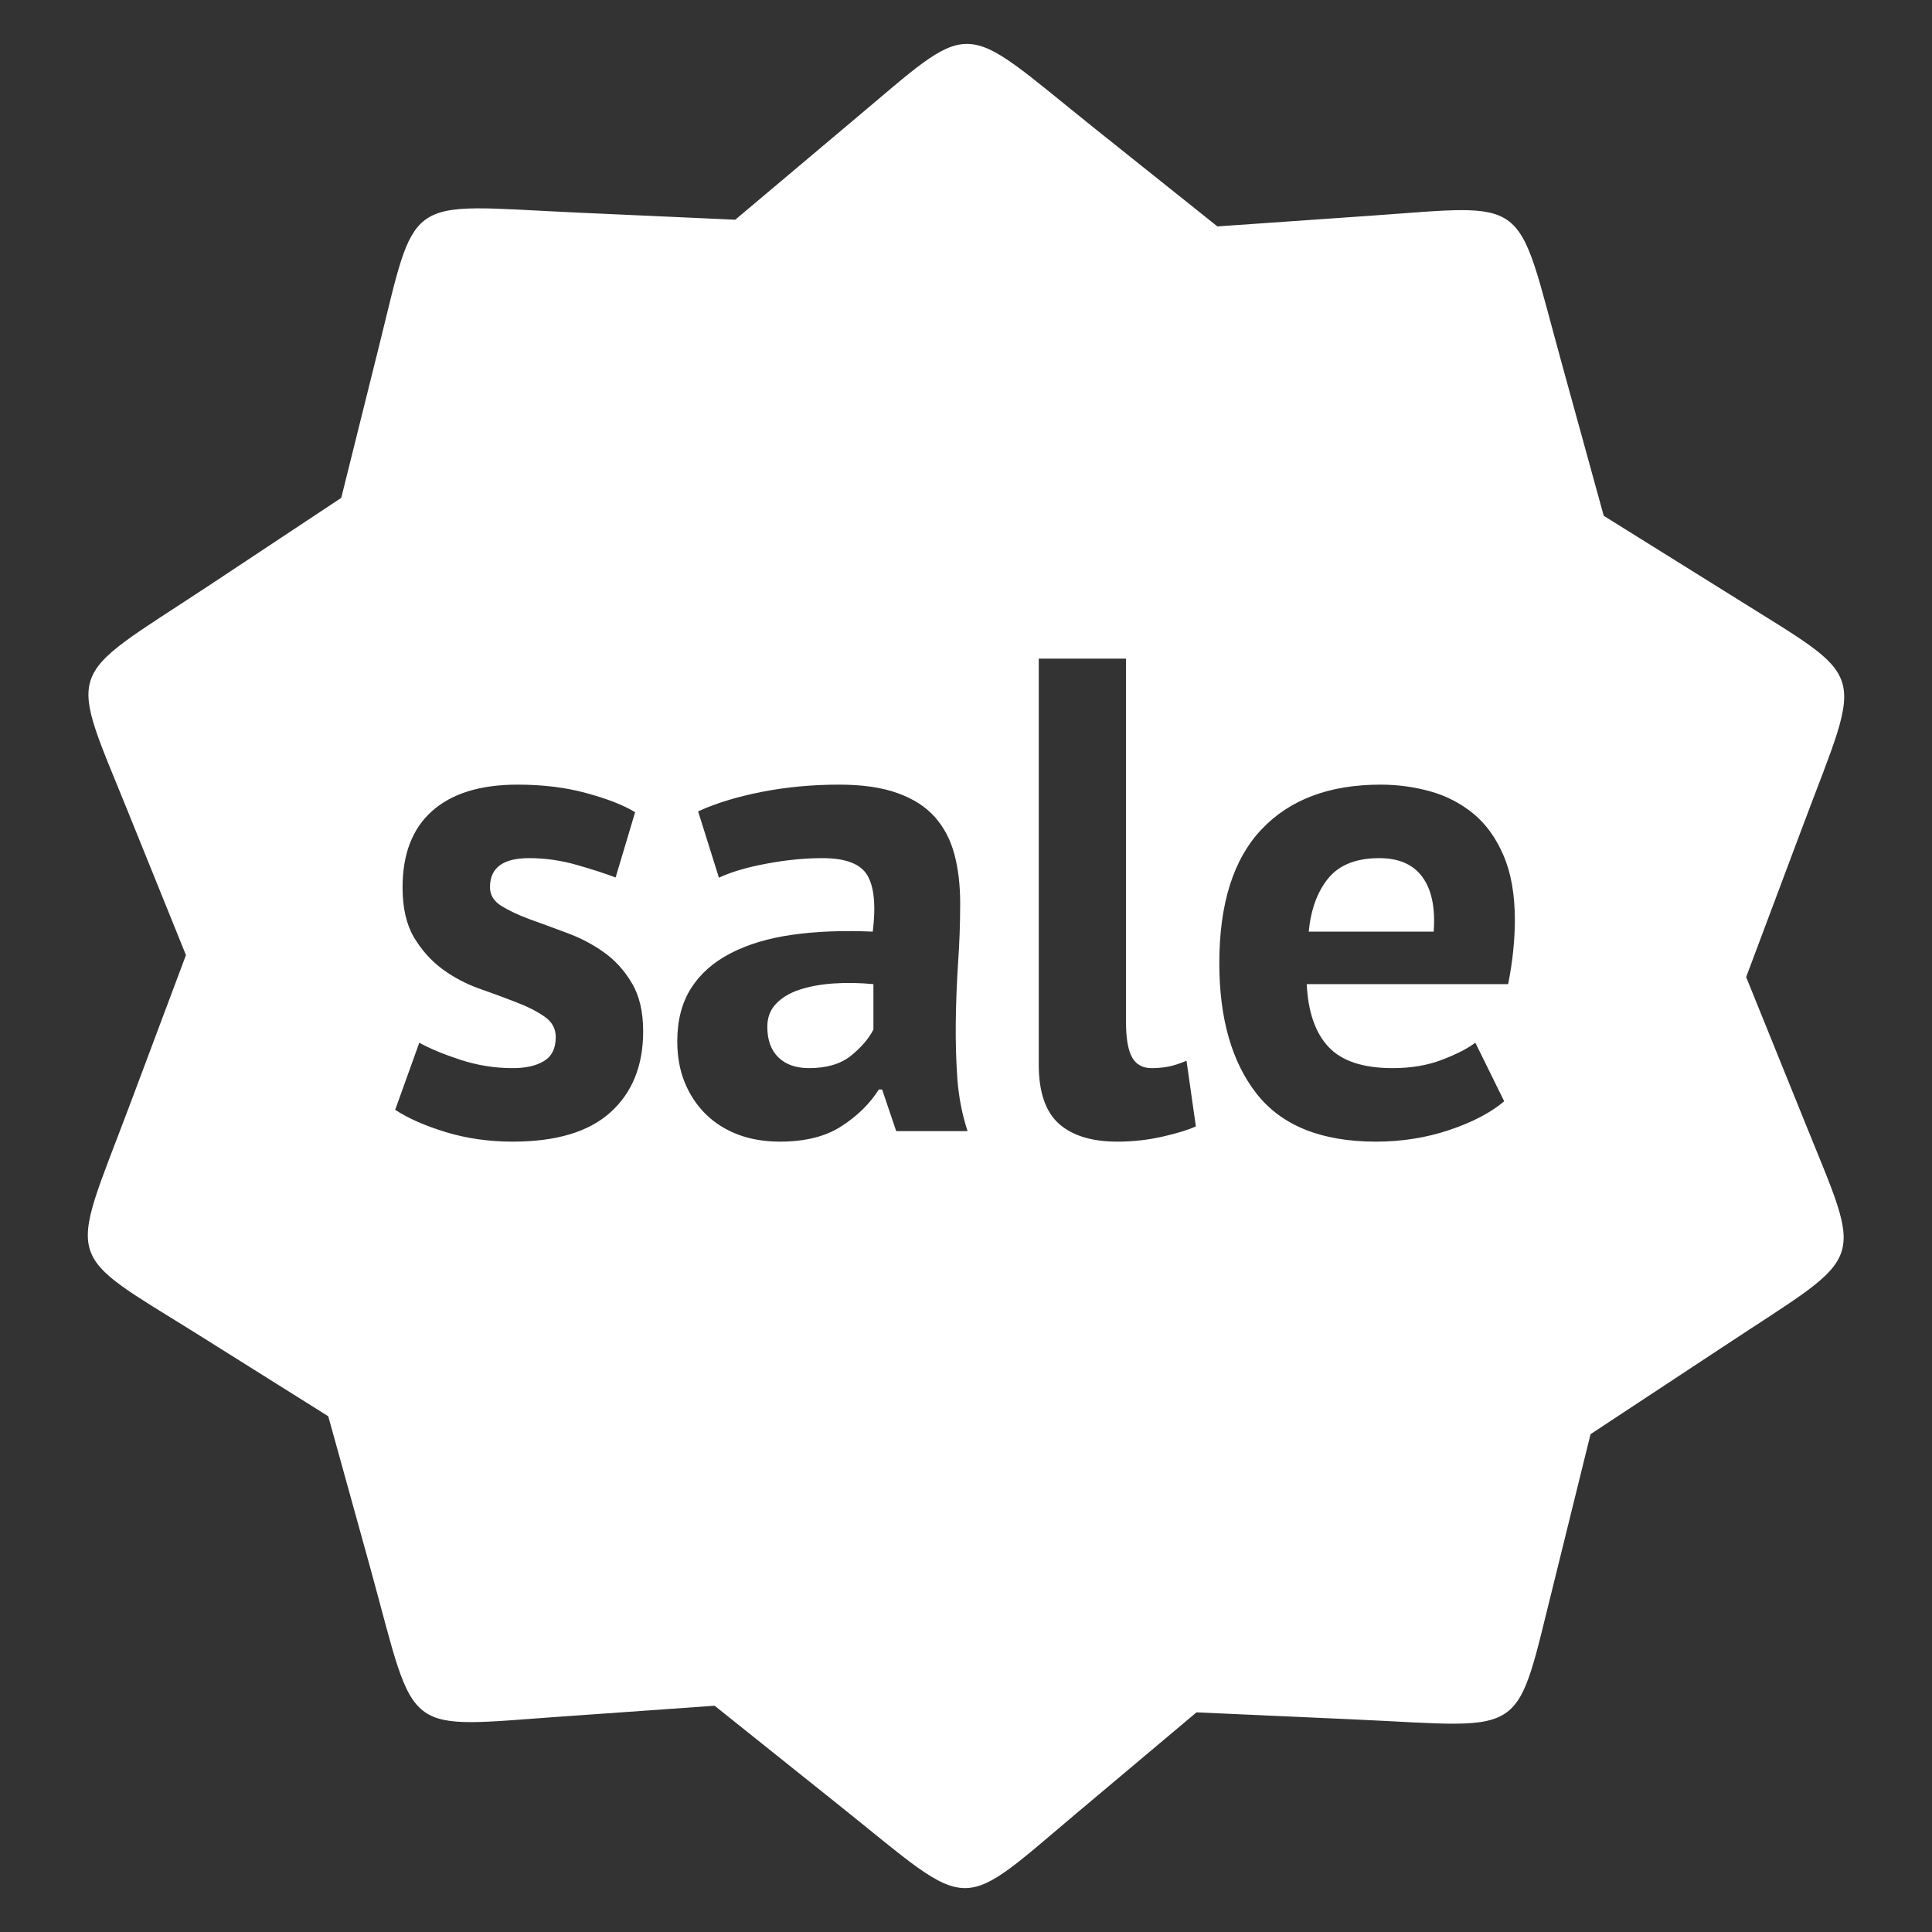 <svg xmlns="http://www.w3.org/2000/svg" xmlns:xlink="http://www.w3.org/1999/xlink" fill="none" version="1.1" width="88" height="88" viewBox="0 0 88 88"><rect x="0" y="0" width="88" height="88" fill="#333333" stroke="none"/><g><g><path d="M55.451,10.313L49.871,5.857C46.624,3.26,45.305,1.978,44.009,2C42.813,2.021,41.635,3.153,38.978,5.386L33.49,10.008L26.373,9.687C22.218,9.5,20.395,9.239,19.356,10.02C18.398,10.741,18.109,12.351,17.274,15.726L15.543,22.678L9.595,26.62C6.124,28.917,4.497,29.778,4.117,31.02C3.767,32.167,4.479,33.638,5.785,36.863L8.47,43.504L5.964,50.189C4.501,54.094,3.689,55.746,4.112,56.972C4.502,58.102,5.941,58.869,8.887,60.703L14.952,64.509L16.862,71.403C17.969,75.419,18.284,77.235,19.348,77.981C20.33,78.668,21.948,78.446,25.413,78.199L32.549,77.694L38.124,82.151C41.371,84.744,42.691,86.023,43.988,86C45.187,85.978,46.365,84.841,49.027,82.597L54.5,77.995L61.646,78.316C65.791,78.502,67.608,78.762,68.643,77.984C69.6,77.263,69.888,75.654,70.731,72.277L72.447,65.325L78.41,61.393C81.883,59.091,83.508,58.23,83.887,56.989C84.237,55.842,83.524,54.371,82.22,51.14L79.535,44.504L82.046,37.809C83.504,33.906,84.311,32.254,83.888,31.026C83.497,29.895,82.061,29.124,79.128,27.285L73.048,23.494L71.148,16.595C70.039,12.584,69.724,10.771,68.661,10.028C67.681,9.342,66.063,9.567,62.596,9.814L55.451,10.313ZM51.564,48.159Q51.288,47.658,51.288,46.567L51.288,30L47.314,30L47.314,48.488Q47.314,50.363,48.233,51.185Q49.151,52,50.892,52Q51.96,52,52.969,51.768Q53.977,51.537,54.47,51.305L54.044,48.316Q53.522,48.533,53.17,48.592Q52.819,48.652,52.453,48.652Q51.841,48.652,51.564,48.159ZM24.791,46.298Q25.314,46.65,25.314,47.24Q25.314,48.002,24.776,48.331Q24.245,48.652,23.356,48.652Q22.131,48.652,20.966,48.271Q19.808,47.89,19.098,47.494L18,50.55Q18.889,51.133,20.308,51.567Q21.735,52,23.356,52Q26.329,52,27.809,50.662Q29.295,49.317,29.295,46.978Q29.295,45.626,28.772,44.766Q28.257,43.9,27.487,43.361Q26.725,42.823,25.806,42.487Q24.888,42.143,24.118,41.867Q23.356,41.583,22.833,41.262Q22.318,40.94,22.318,40.41Q22.318,39.087,24.096,39.087Q25.194,39.087,26.262,39.393Q27.338,39.7,28.04,39.969L28.929,36.995Q28.13,36.509,26.718,36.128Q25.314,35.739,23.573,35.739Q21.033,35.739,19.681,36.942Q18.336,38.138,18.336,40.425Q18.336,41.807,18.852,42.689Q19.374,43.563,20.137,44.131Q20.906,44.699,21.825,45.028Q22.744,45.349,23.506,45.648Q24.275,45.94,24.791,46.298ZM34.704,36.068Q33.023,36.397,31.798,36.957L32.746,39.976Q33.605,39.58,34.935,39.334Q36.265,39.087,37.46,39.087Q39.051,39.087,39.507,39.872Q39.97,40.649,39.754,42.435Q37.737,42.345,36.093,42.577Q34.457,42.808,33.277,43.421Q32.104,44.026,31.477,45.013Q30.849,45.999,30.849,47.434Q30.849,48.465,31.185,49.295Q31.521,50.124,32.134,50.737Q32.746,51.342,33.598,51.671Q34.457,52,35.533,52Q37.244,52,38.327,51.298Q39.417,50.595,40.03,49.624L40.179,49.624L40.822,51.522L44.072,51.522Q43.705,50.408,43.608,49.16Q43.519,47.905,43.534,46.582Q43.549,45.252,43.638,43.877Q43.735,42.502,43.735,41.142Q43.735,39.909,43.474,38.923Q43.212,37.929,42.585,37.219Q41.957,36.509,40.889,36.128Q39.821,35.739,38.222,35.739Q36.392,35.739,34.704,36.068ZM66.019,51.469Q67.596,50.939,68.514,50.162L67.2,47.494Q66.677,47.89,65.683,48.271Q64.69,48.652,63.435,48.652Q61.418,48.652,60.514,47.688Q59.61,46.724,59.52,44.826L68.694,44.826Q68.851,44.034,68.925,43.302Q69,42.562,69,41.919Q69,40.148,68.477,38.952Q67.962,37.757,67.102,37.054Q66.243,36.352,65.145,36.045Q64.047,35.739,62.882,35.739Q59.393,35.739,57.466,37.772Q55.538,39.804,55.538,43.87Q55.538,47.658,57.249,49.833Q58.967,52,62.673,52Q64.443,52,66.019,51.469ZM60.506,39.999Q61.261,39.087,62.822,39.087Q64.167,39.087,64.794,39.954Q65.422,40.821,65.302,42.435L59.61,42.435Q59.759,40.91,60.506,39.999ZM38.745,48.099Q38.043,48.652,36.848,48.652Q35.959,48.652,35.451,48.159Q34.95,47.666,34.95,46.769Q34.95,46.134,35.346,45.723Q35.742,45.304,36.414,45.08Q37.094,44.856,37.961,44.796Q38.835,44.736,39.783,44.826L39.783,46.896Q39.447,47.539,38.745,48.099Z" fill-rule="evenodd" fill="#FFFFFF" fill-opacity="1"/></g><g></g></g></svg>